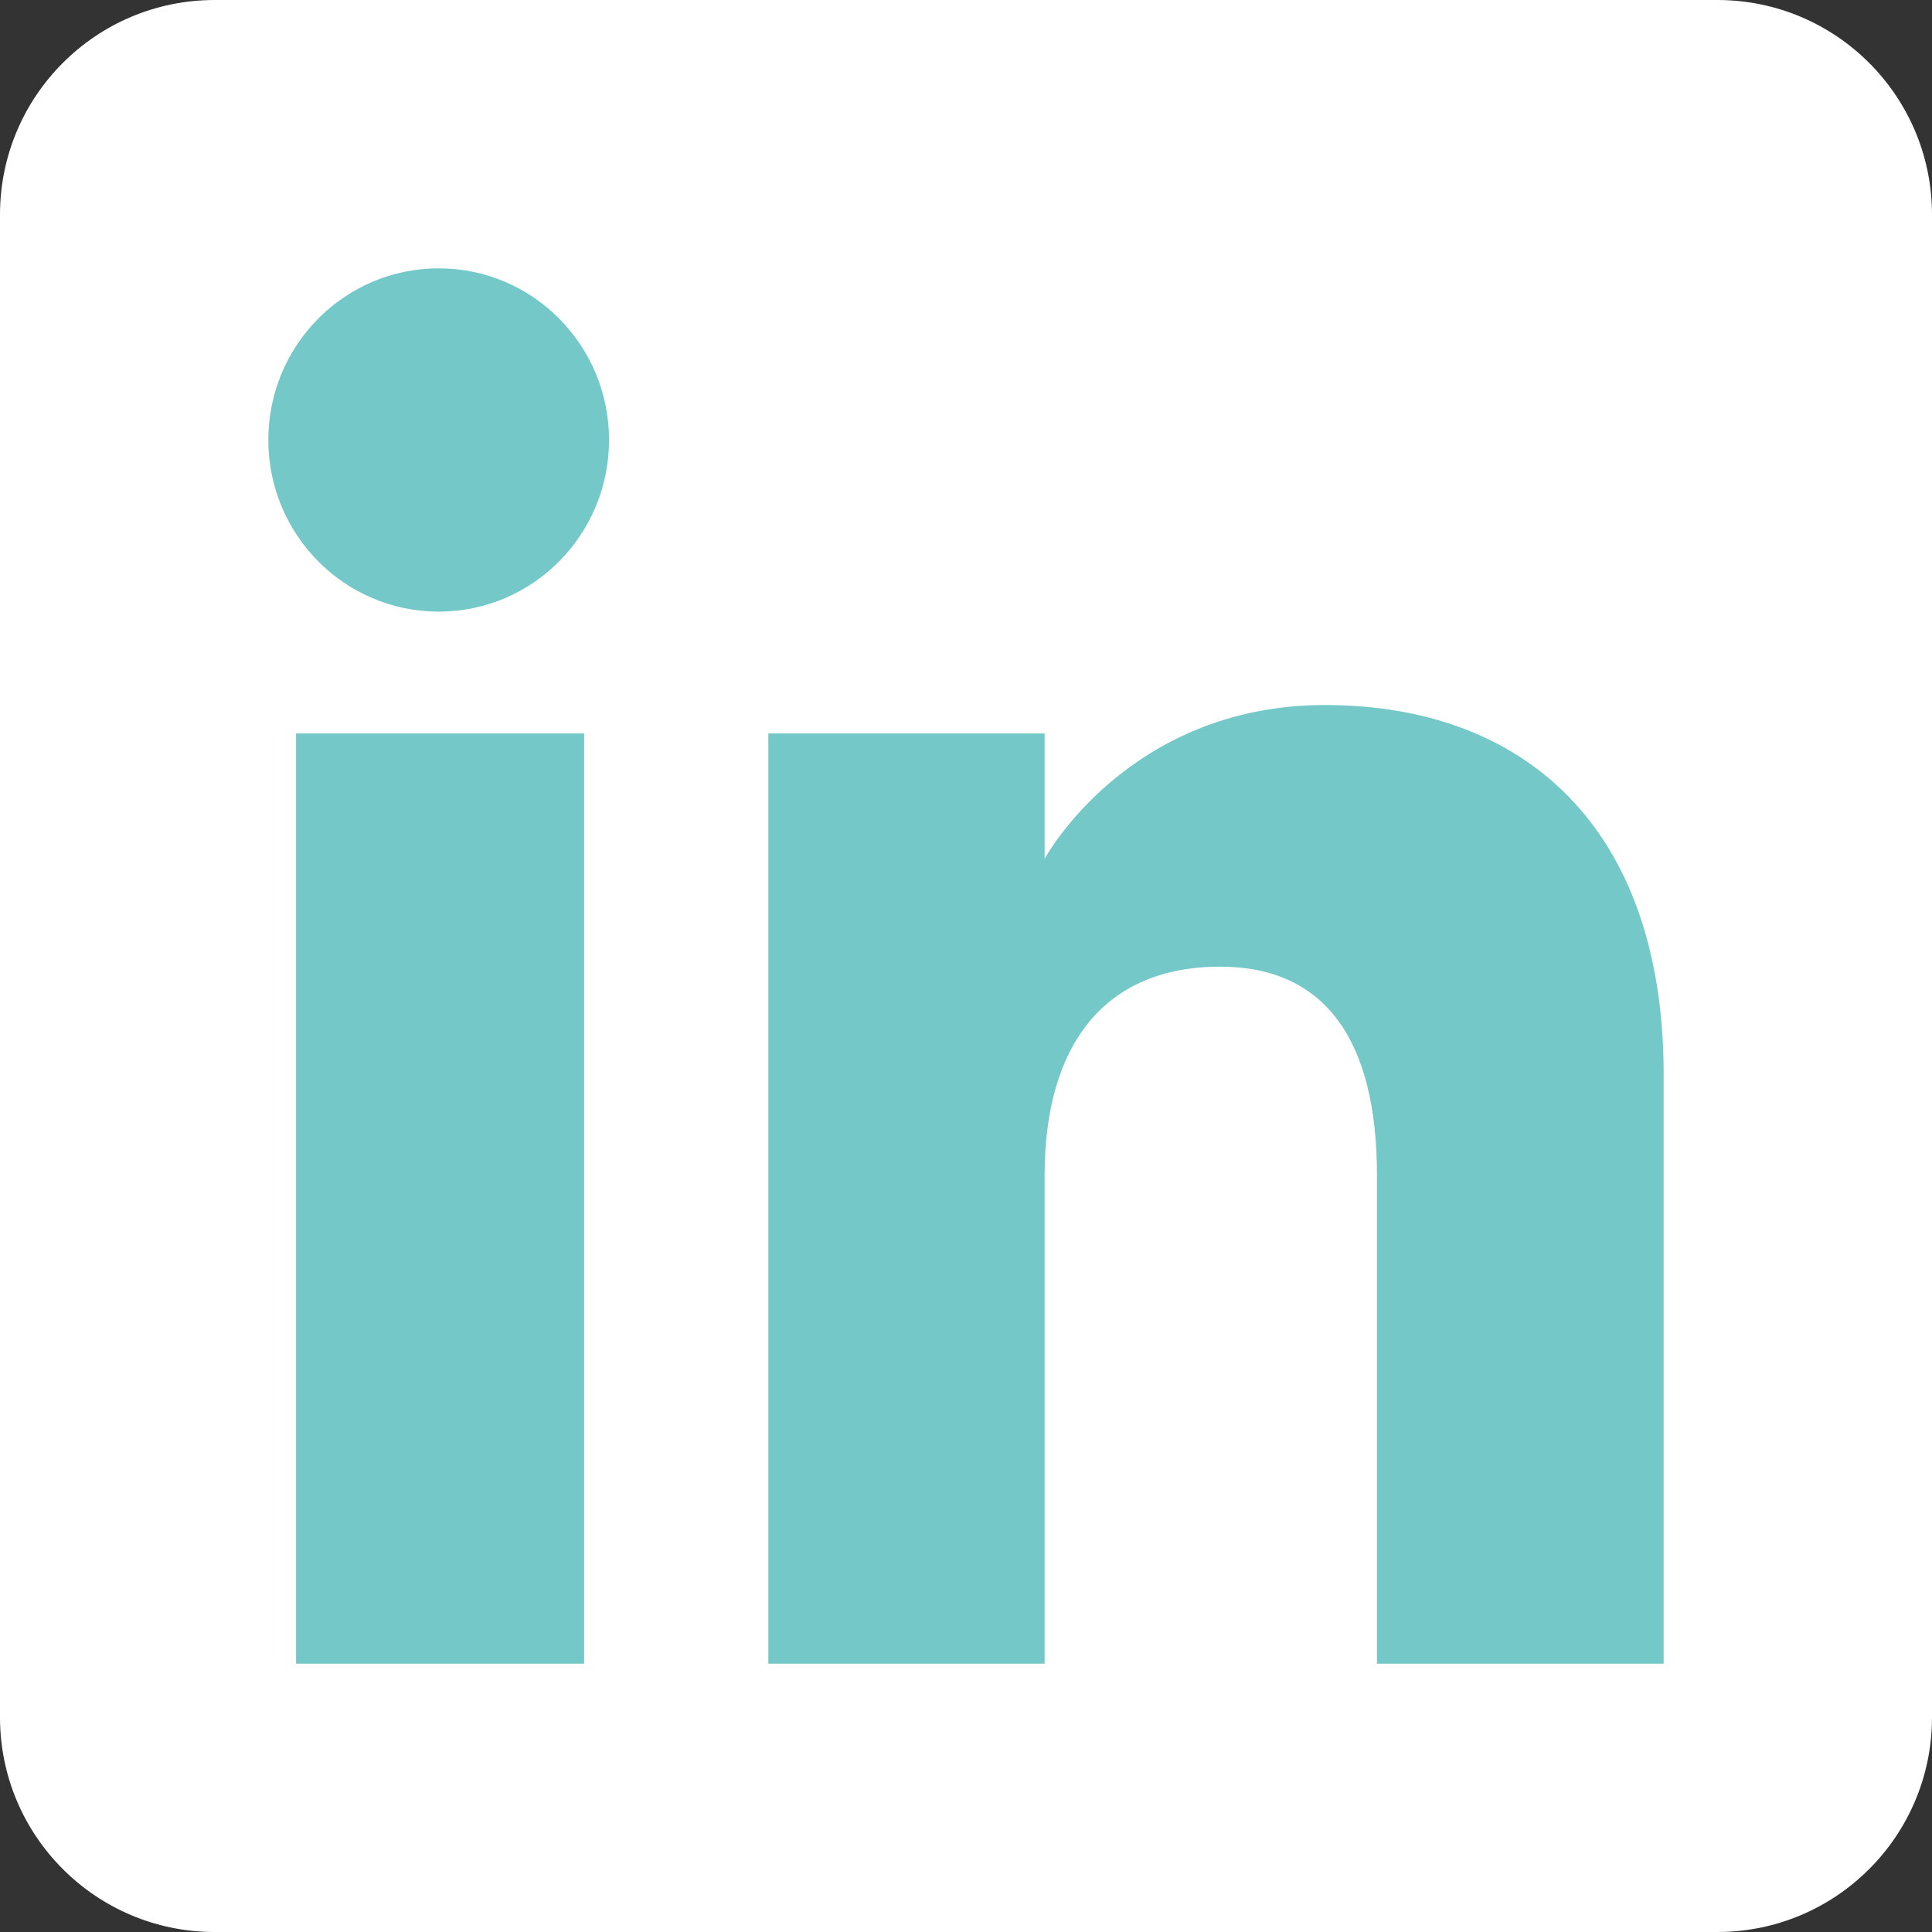 <svg width="160" height="160" viewBox="0 0 160 160" fill="none" xmlns="http://www.w3.org/2000/svg">
<rect x="0" y="0" width="160" height="160" fill="#333333" stroke="none"/>
<g clip-path="url(#clip0_2614_10)">
<path fill-rule="evenodd" clip-rule="evenodd" d="M17.778 160H142.222C152.041 160 160 152.041 160 142.222V17.778C160 7.959 152.041 0 142.222 0H17.778C7.959 0 0 7.959 0 17.778V142.222C0 152.041 7.959 160 17.778 160Z" fill="white"/>
<path fill-rule="evenodd" clip-rule="evenodd" d="M137.778 137.778H114.035V97.338C114.035 86.251 109.822 80.055 101.046 80.055C91.499 80.055 86.511 86.502 86.511 97.338V137.778H63.63V60.741H86.511V71.118C86.511 71.118 93.391 58.387 109.739 58.387C126.079 58.387 137.778 68.365 137.778 89.003V137.778ZM36.332 50.653C28.538 50.653 22.222 44.288 22.222 36.438C22.222 28.587 28.538 22.222 36.332 22.222C44.126 22.222 50.438 28.587 50.438 36.438C50.438 44.288 44.126 50.653 36.332 50.653ZM24.517 137.778H48.376V60.741H24.517V137.778Z" fill="#75C8C8"/>
</g>
<defs>
<clipPath id="clip0_2614_10">
<rect width="160" height="160" fill="white"/>
</clipPath>
</defs>
</svg>
